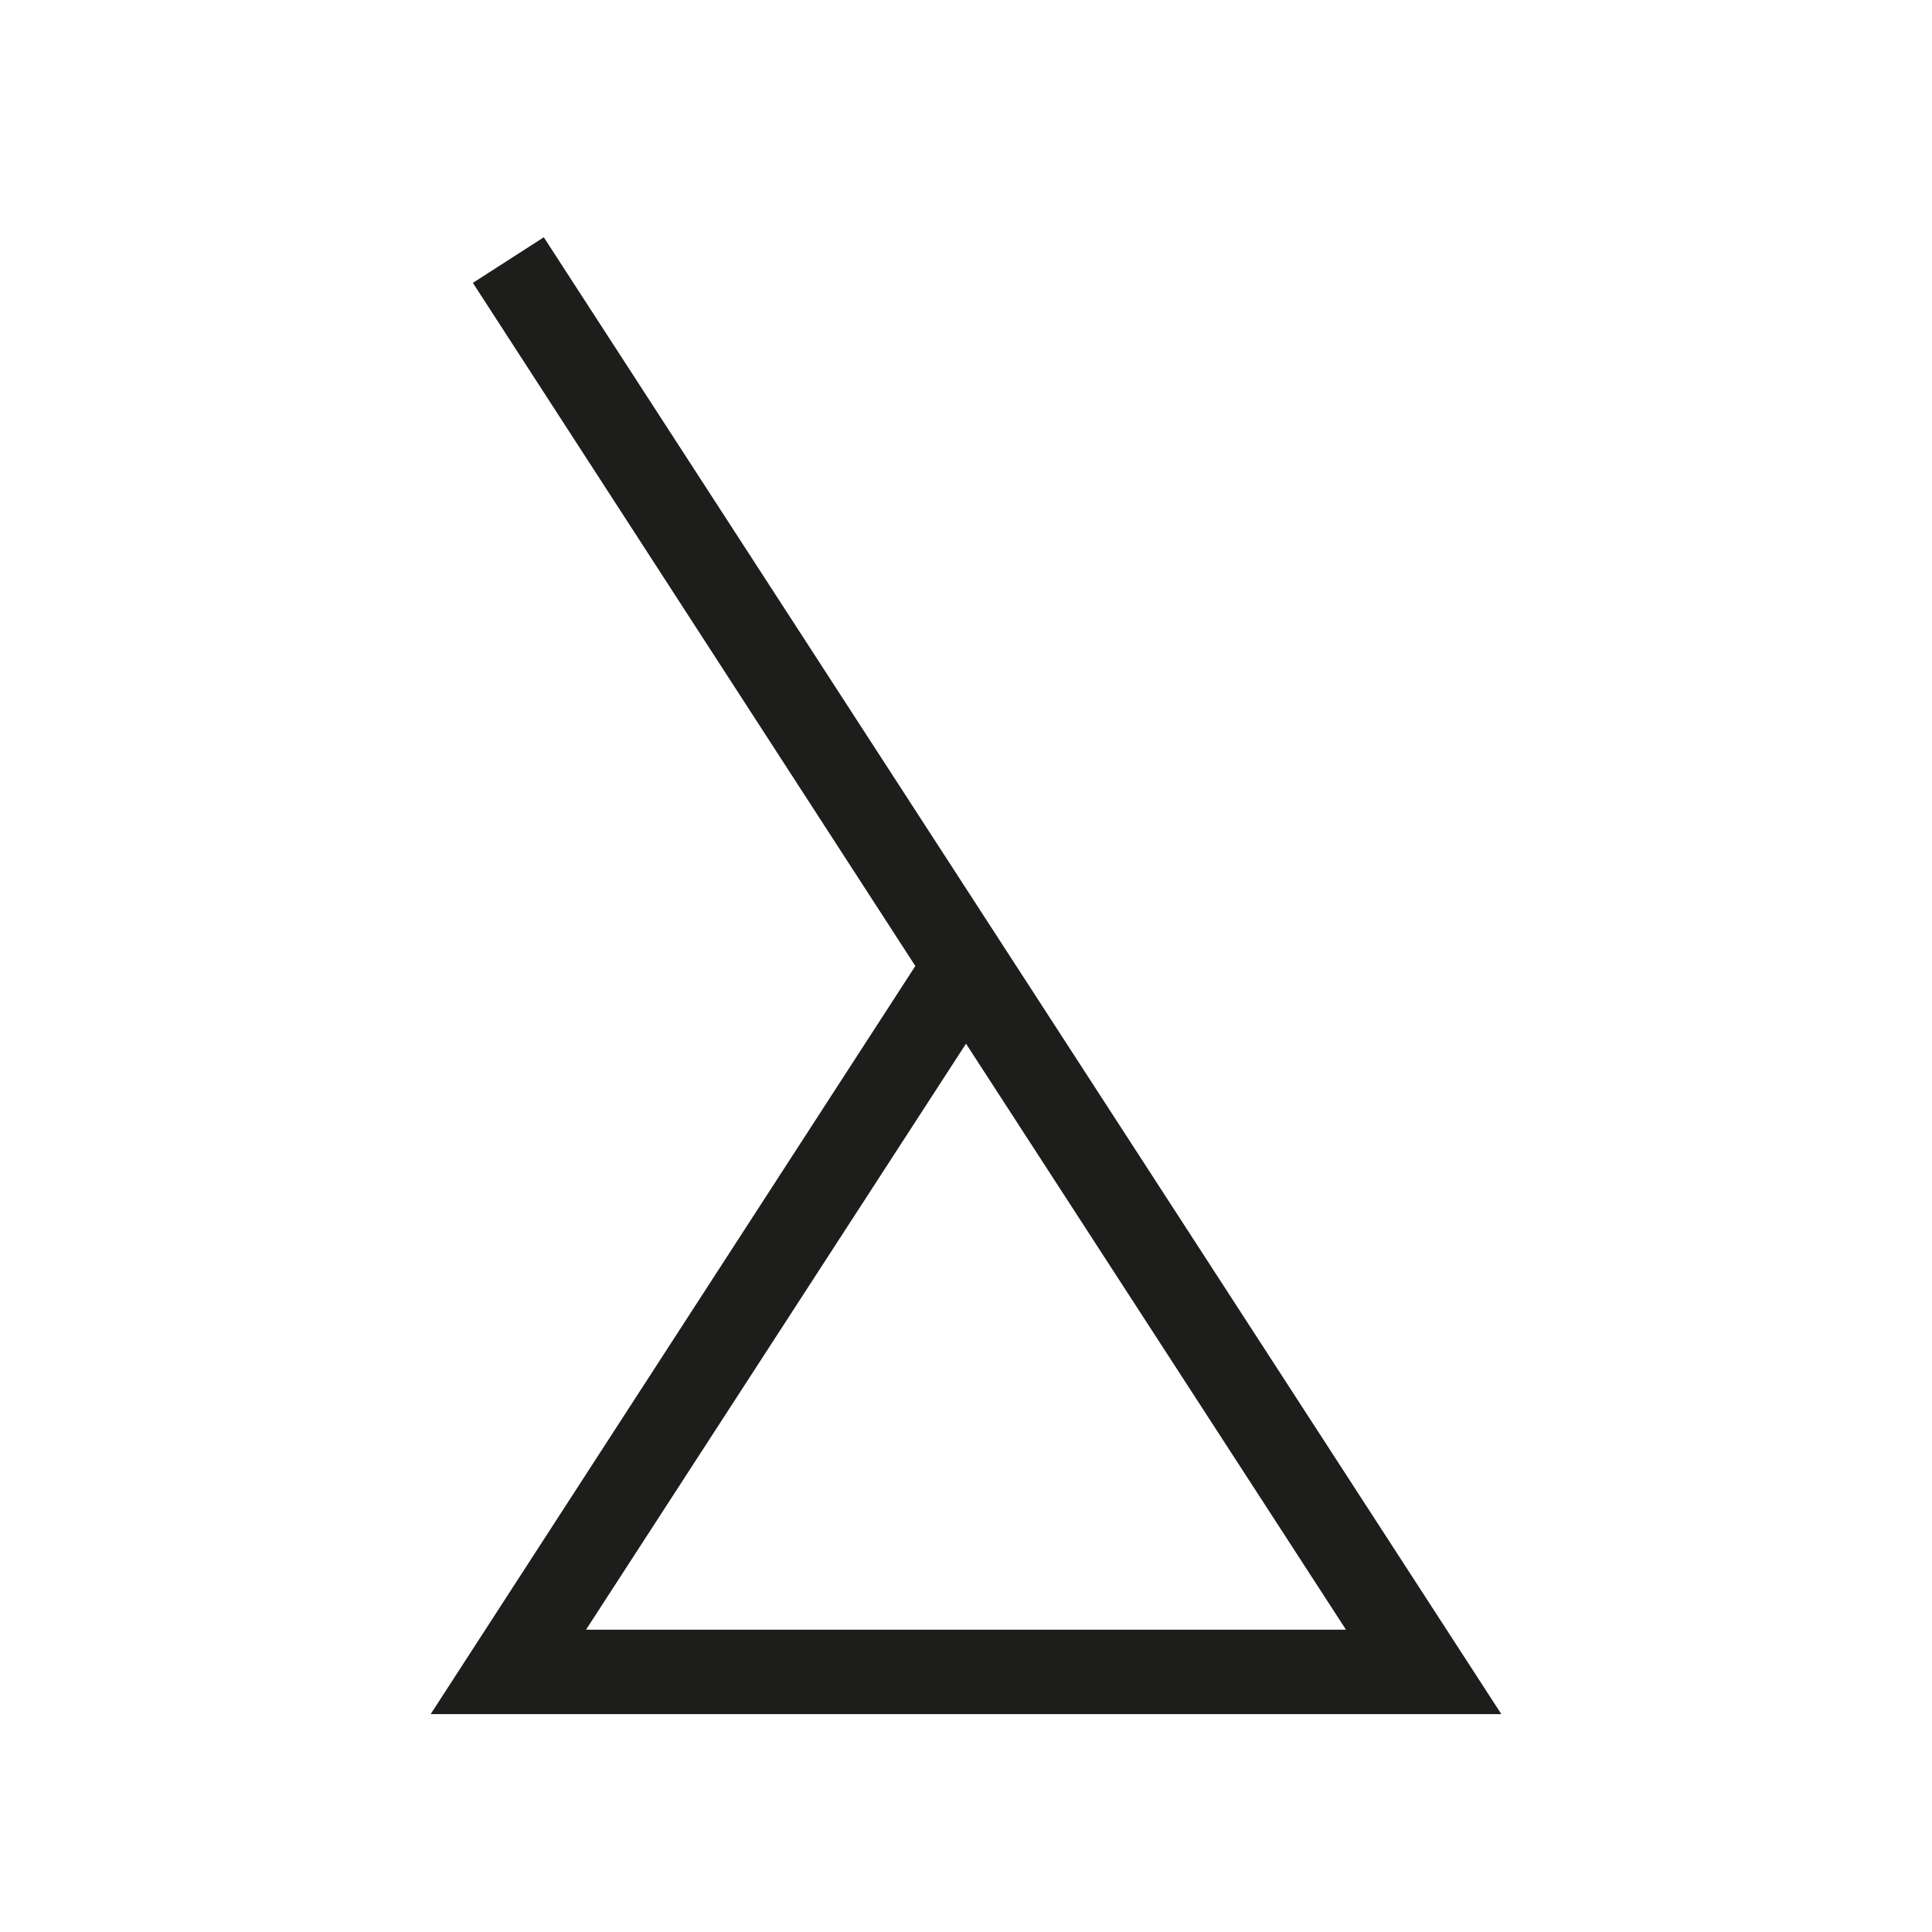 <svg id="Layer_1" data-name="Layer 1" xmlns="http://www.w3.org/2000/svg" viewBox="0 0 22.88 22.88">
  <defs>
    <style>
      .cls-1 {
        fill: #1d1d1b;
      }
    </style>
  </defs>
  <title>vedan</title>
  <path class="cls-1" d="M17.78,20.3H5.1l5.74-8.86L5.6,3.35l.84-.54Zm-10.84-1h9l-4.5-6.94Z"/>
</svg>
